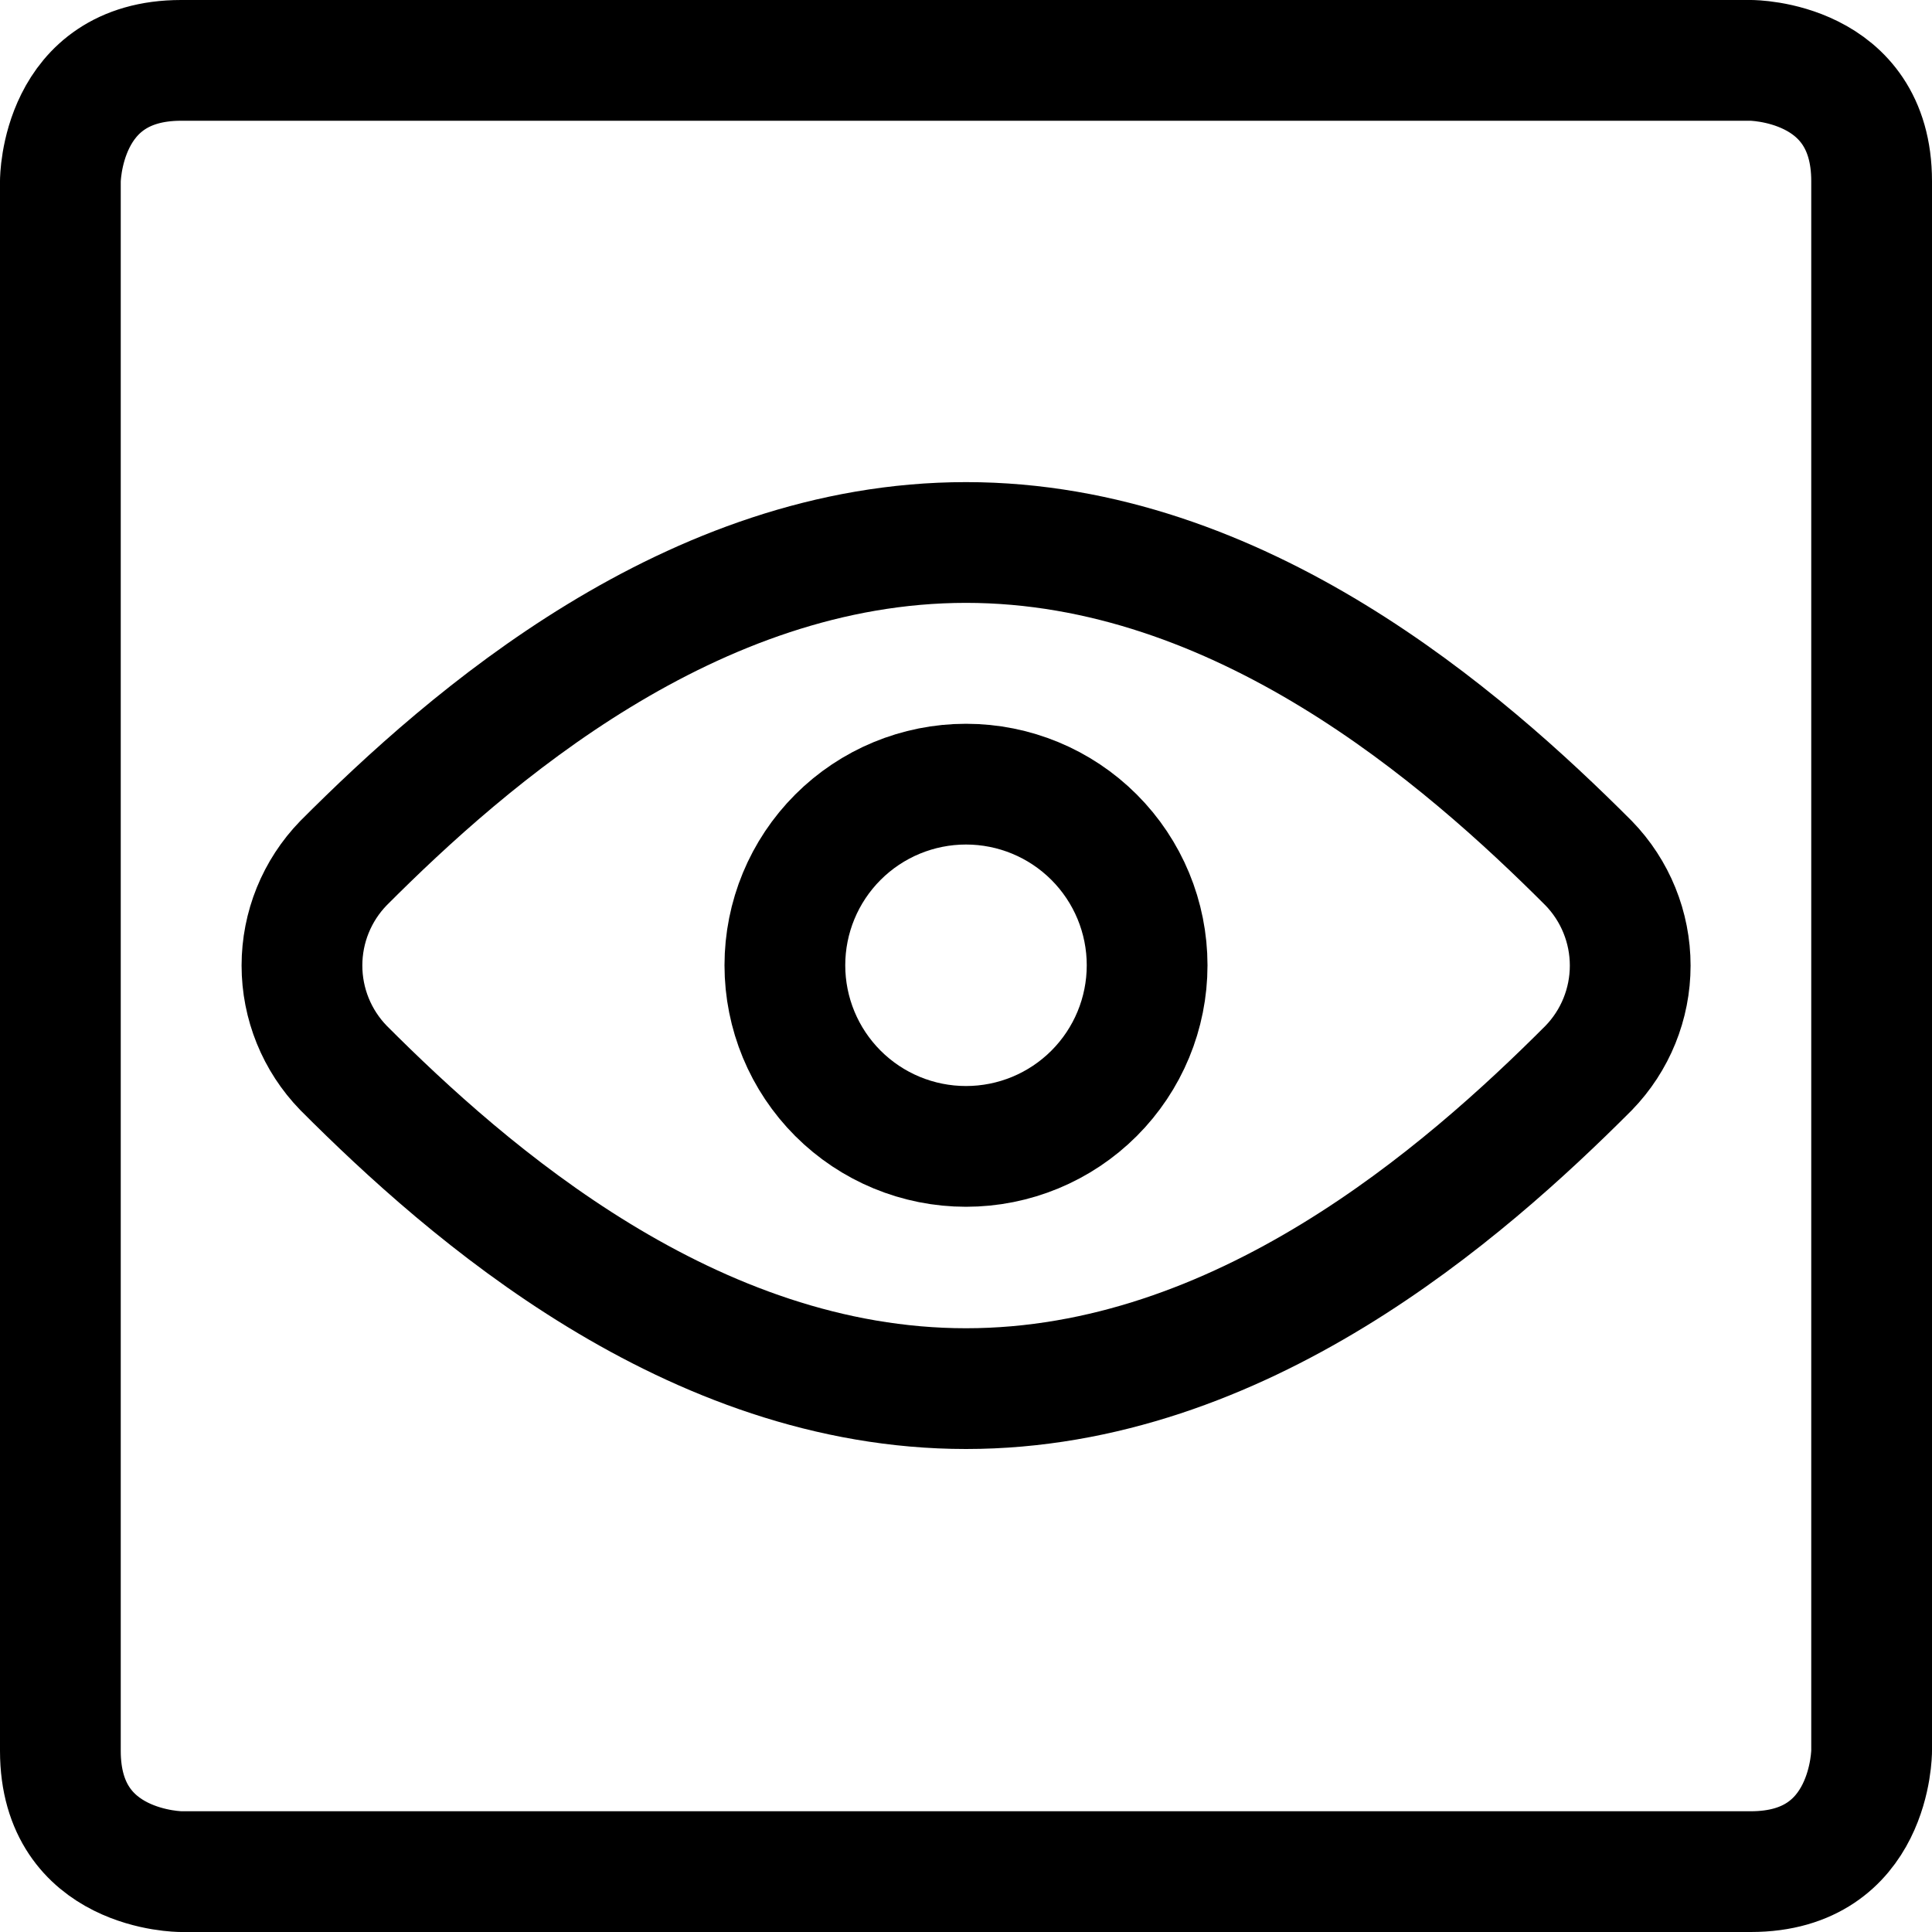 <svg xmlns="http://www.w3.org/2000/svg" fill="none" viewBox="0 0 24 24" id="View-Square--Streamline-Ultimate">
  <desc>
    View Square Streamline Icon: https://streamlinehq.com
  </desc>
  <path stroke="#000000" stroke-linecap="round" stroke-linejoin="round" d="M2.25 0.75h19.5s1.5 0 1.5 1.5v19.5s0 1.5 -1.5 1.5H2.25s-1.5 0 -1.5 -1.5V2.25s0 -1.5 1.5 -1.5Z" stroke-width="1.5"></path>
  <path stroke="#000000" stroke-linecap="round" stroke-linejoin="round" d="M4.267 10.722c-0.331 0.341 -0.516 0.797 -0.516 1.272 0 0.475 0.185 0.931 0.516 1.272 1.551 1.555 4.324 3.984 7.733 3.984 3.409 0 6.183 -2.428 7.735 -3.983 0.331 -0.341 0.516 -0.797 0.516 -1.272 0 -0.475 -0.185 -0.931 -0.516 -1.272 -1.553 -1.555 -4.329 -3.984 -7.735 -3.984 -3.406 0 -6.181 2.427 -7.733 3.983Z" stroke-width="1.5"></path>
  <path stroke="#000000" stroke-linecap="round" stroke-linejoin="round" d="M9.75 11.991c0 0.597 0.237 1.169 0.659 1.591 0.422 0.422 0.994 0.659 1.591 0.659s1.169 -0.237 1.591 -0.659c0.422 -0.422 0.659 -0.994 0.659 -1.591 0 -0.597 -0.237 -1.169 -0.659 -1.591 -0.422 -0.422 -0.994 -0.659 -1.591 -0.659s-1.169 0.237 -1.591 0.659c-0.422 0.422 -0.659 0.994 -0.659 1.591Z" stroke-width="1.5"></path>
</svg>